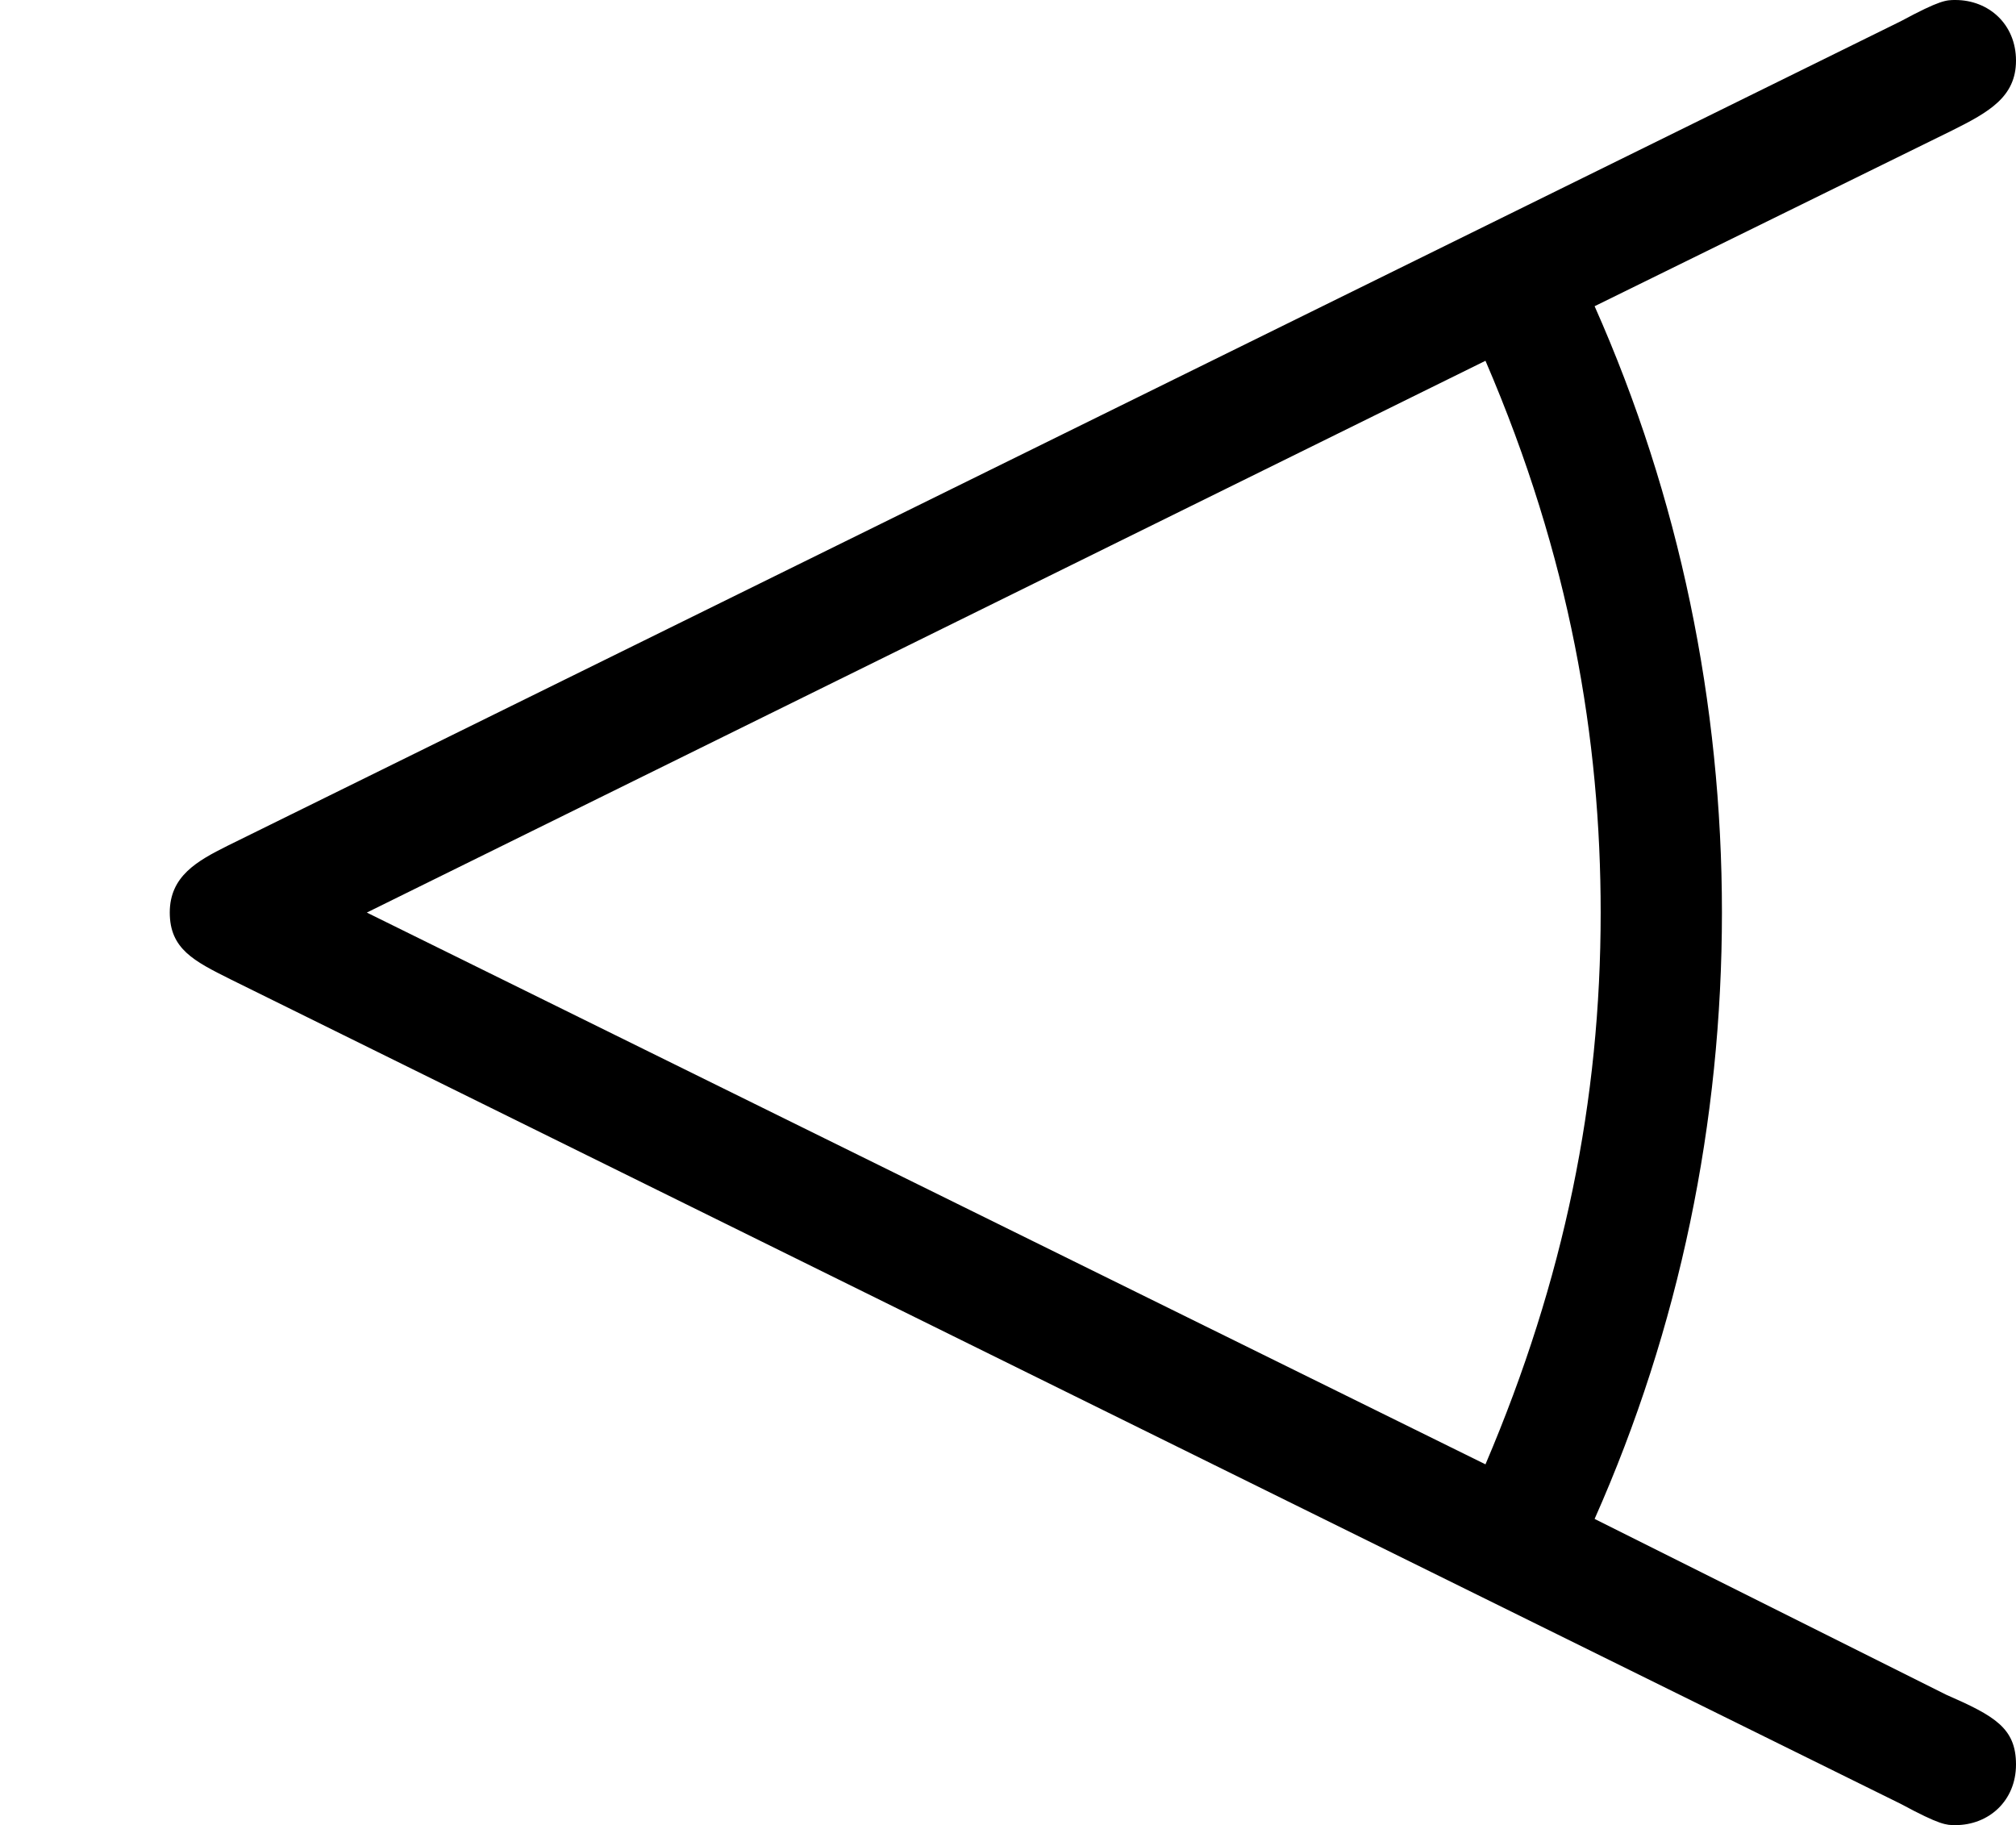 <?xml version='1.0' encoding='ISO-8859-1'?>
<!DOCTYPE svg PUBLIC "-//W3C//DTD SVG 1.1//EN" "http://www.w3.org/Graphics/SVG/1.1/DTD/svg11.dtd">
<!-- This file was generated by dvisvgm 1.0.11 (i686-pc-linux-gnu) -->
<!-- Tue Jan 27 08:12:18 2015 -->
<svg height='120.4pt' version='1.1' viewBox='4437.78 1685.32 133 120.4' width='133pt' xmlns='http://www.w3.org/2000/svg' xmlns:xlink='http://www.w3.org/1999/xlink'>
<defs>
<path d='M6.44 -5.08C6.56 -5.14 6.65 -5.19 6.65 -5.31S6.56 -5.51 6.45 -5.51C6.42 -5.51 6.4 -5.51 6.27 -5.44L0.75 -2.72C0.65 -2.67 0.56 -2.62 0.56 -2.5S0.64 -2.34 0.76 -2.28L6.27 0.44C6.4 0.51 6.42 0.51 6.45 0.51C6.56 0.51 6.65 0.43 6.65 0.31S6.58 0.15 6.42 0.08L5.26 -0.5C5.54 -1.13 5.68 -1.81 5.68 -2.5S5.54 -3.87 5.26 -4.5L6.44 -5.08ZM1.21 -2.5L4.9 -4.32C5.18 -3.67 5.28 -3.07 5.28 -2.5C5.28 -1.88 5.16 -1.29 4.9 -0.68L1.21 -2.5Z' id='g0-94'/>
</defs>
<g id='page1' transform='matrix(20 0 0 20 0 0)'>
<use x='221.889' xlink:href='#g0-94' y='89.776'/>
</g>
</svg>
